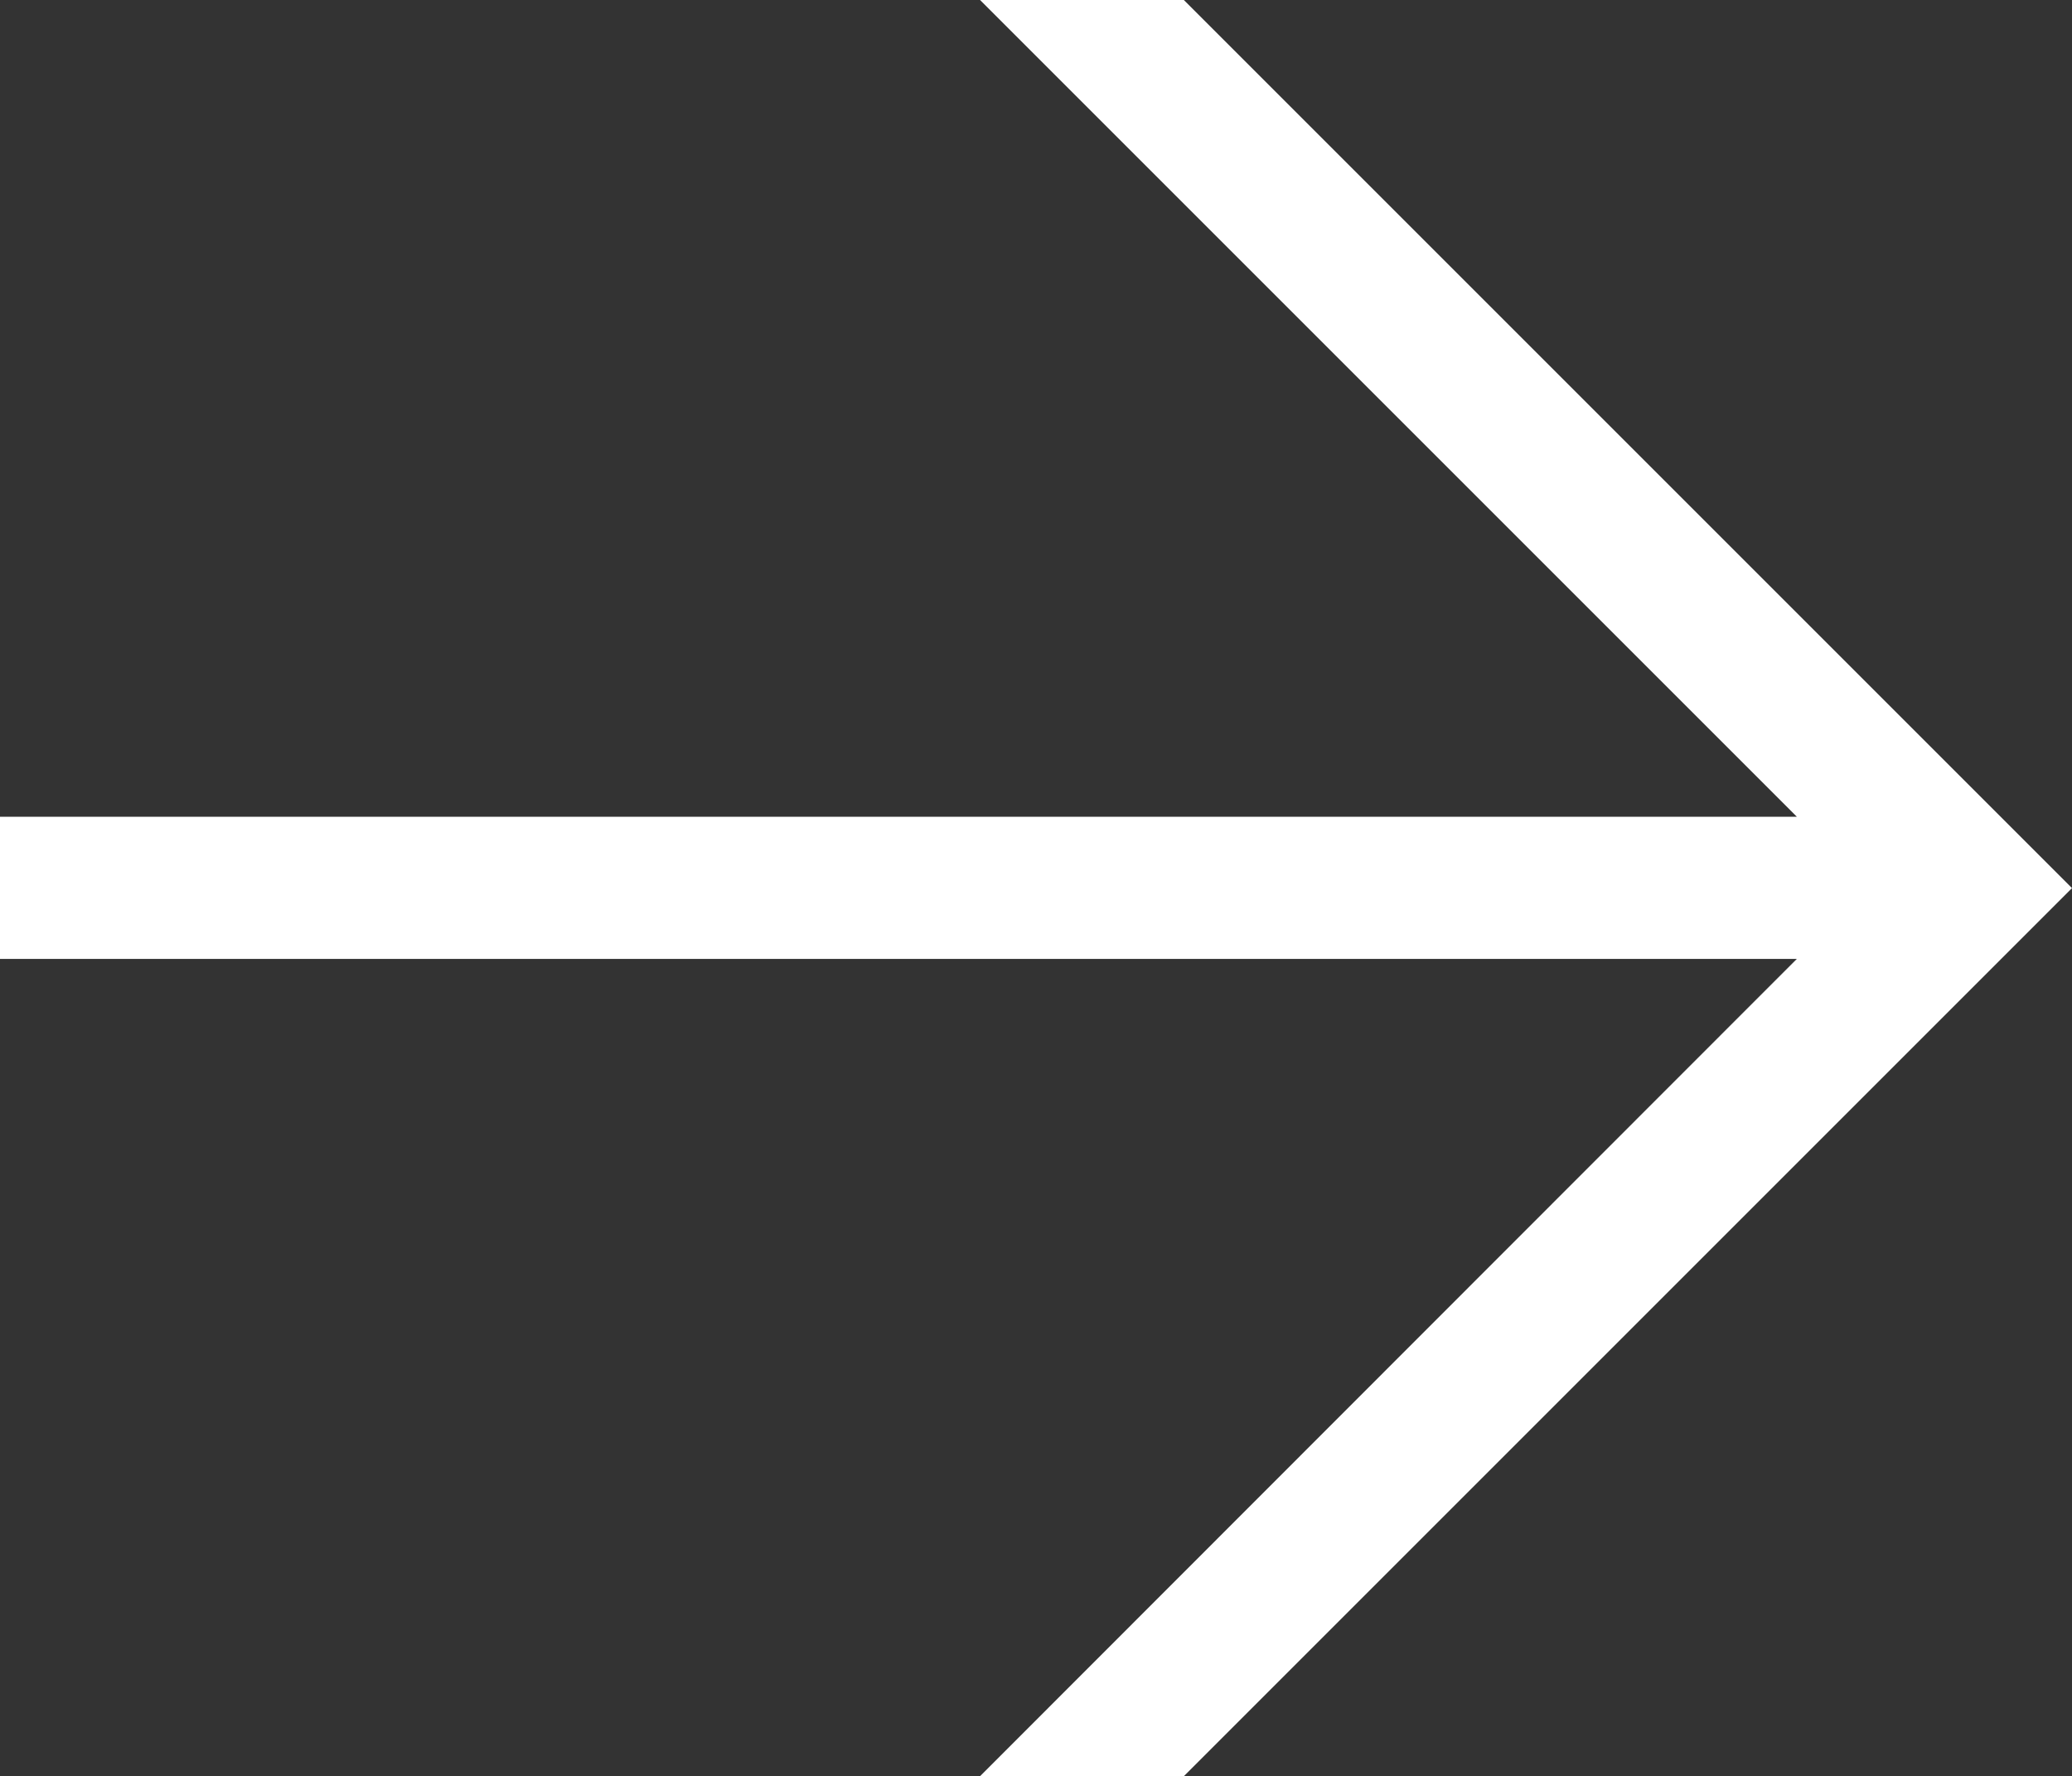 <?xml version="1.0" encoding="UTF-8"?> <svg xmlns="http://www.w3.org/2000/svg" viewBox="0 0 38.33 32.86"><rect x="0" y="0" width="38.33" height="32.86" fill="#333333" stroke="none"/> <defs> <style>.cls-1{fill:#fff;}</style> </defs> <title>Ресурс 100</title> <g id="Слой_2" data-name="Слой 2"> <g id="Слой_1-2" data-name="Слой 1"> <path class="cls-1" d="M18.13,0H21.9L38.33,16.43,21.9,32.86H18.13L33.24,17.74H0V15.11H33.24Z"></path> </g> </g> </svg> 